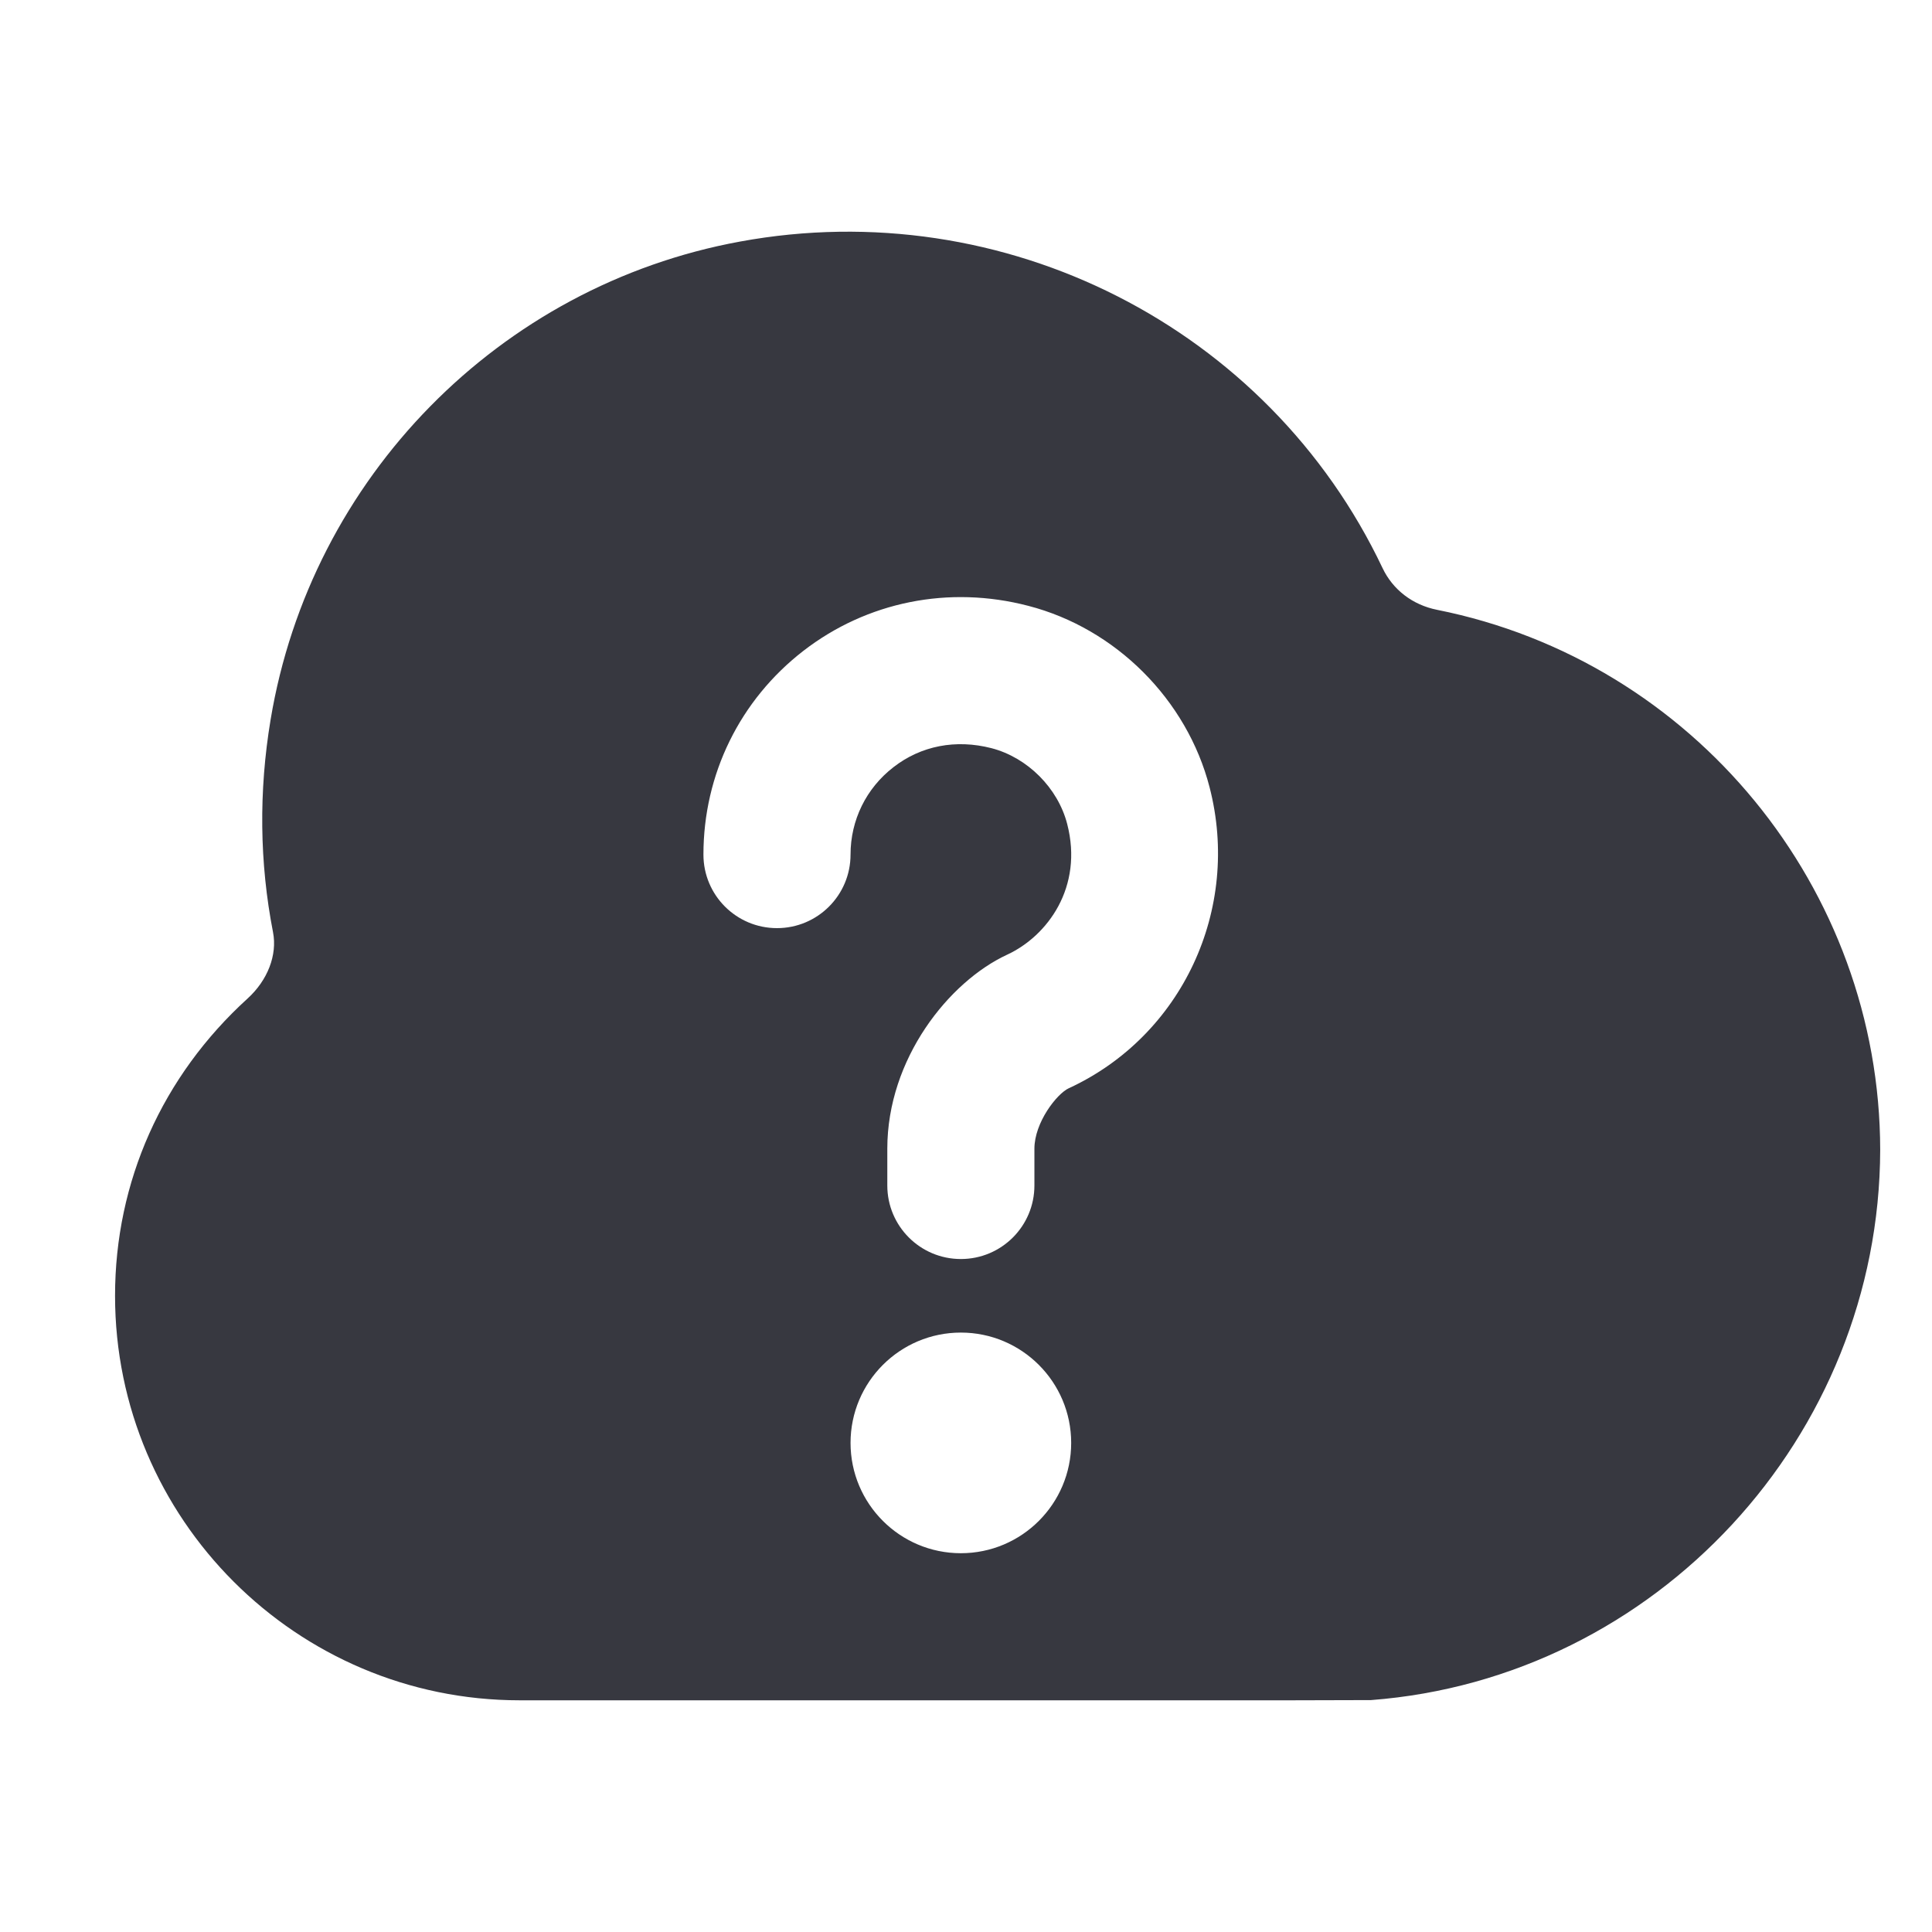 <svg xmlns="http://www.w3.org/2000/svg" id="Capa_1" viewBox="0 0 100 100"><defs><style>.cls-1{fill:#373840;}</style></defs><path class="cls-1" d="M74.383,31.564c-1.264-.251-2.292-1.039-2.825-2.166-5.908-12.452-19.582-19.411-33.253-16.895-12.452,2.28-22.22,12.227-24.299,24.748-.617,3.704-.575,7.404.126,11.002.228,1.176-.278,2.486-1.317,3.43-4.42,4.02-6.86,9.483-6.86,15.387,0,11.542,9.395,20.937,20.941,20.937h39.968l4.1-.011c14.74-1.123,26.317-13.625,26.355-28.479-.019-13.548-9.669-25.304-22.936-27.953ZM49.734,80.394c-3.152,0-5.71-2.558-5.71-5.71s2.558-5.71,5.71-5.71,5.71,2.558,5.71,5.71-2.558,5.71-5.71,5.71ZM55.326,56.324c-.628.289-1.785,1.782-1.785,3.133v1.903c0,2.105-1.705,3.807-3.807,3.807s-3.807-1.702-3.807-3.807v-1.903c0-4.66,3.194-8.649,6.201-10.042,2.09-.967,3.955-3.498,3.11-6.765-.48-1.865-2.056-3.441-3.921-3.925-1.839-.472-3.643-.129-5.074.986-1.412,1.093-2.219,2.741-2.219,4.522,0,2.105-1.705,3.807-3.807,3.807s-3.807-1.702-3.807-3.807c0-4.153,1.884-7.998,5.173-10.545,3.289-2.543,7.53-3.403,11.641-2.33,4.53,1.172,8.215,4.857,9.384,9.391,1.633,6.319-1.431,12.871-7.282,15.577v-.004Z"></path></svg>